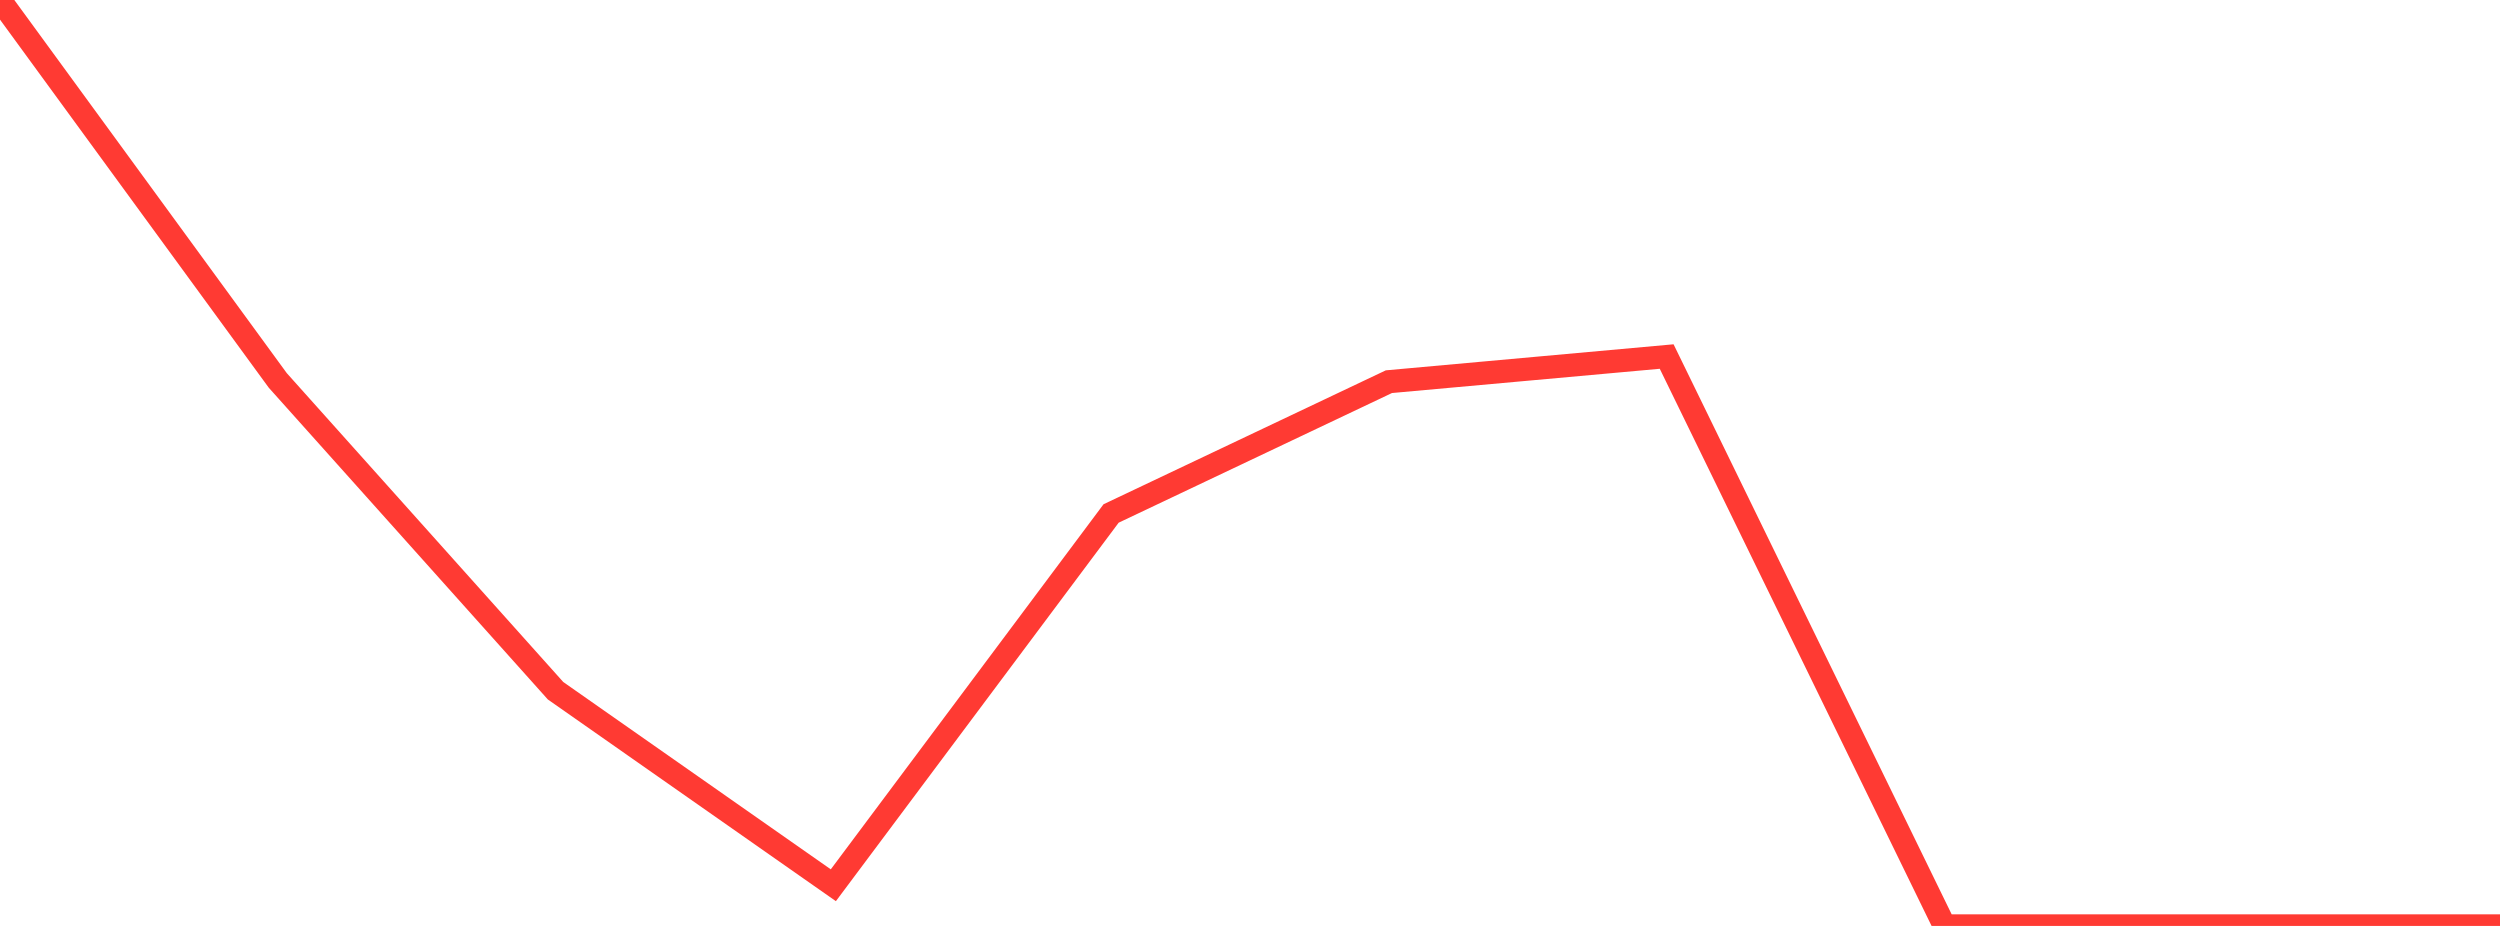 <?xml version="1.0" standalone="no"?>
<!DOCTYPE svg PUBLIC "-//W3C//DTD SVG 1.1//EN" "http://www.w3.org/Graphics/SVG/1.1/DTD/svg11.dtd">

<svg width="135" height="50" viewBox="0 0 135 50" preserveAspectRatio="none" 
  xmlns="http://www.w3.org/2000/svg"
  xmlns:xlink="http://www.w3.org/1999/xlink">


<polyline points="0.0, 0.0 15.0, 20.543 30.0, 37.3 45.0, 47.804 60.0, 27.727 75.0, 20.611 90.0, 19.253 105.0, 50.0 120.0, 50.0 135.0, 50.0" fill="none" stroke="#ff3a33" stroke-width="1.25"/>

</svg>